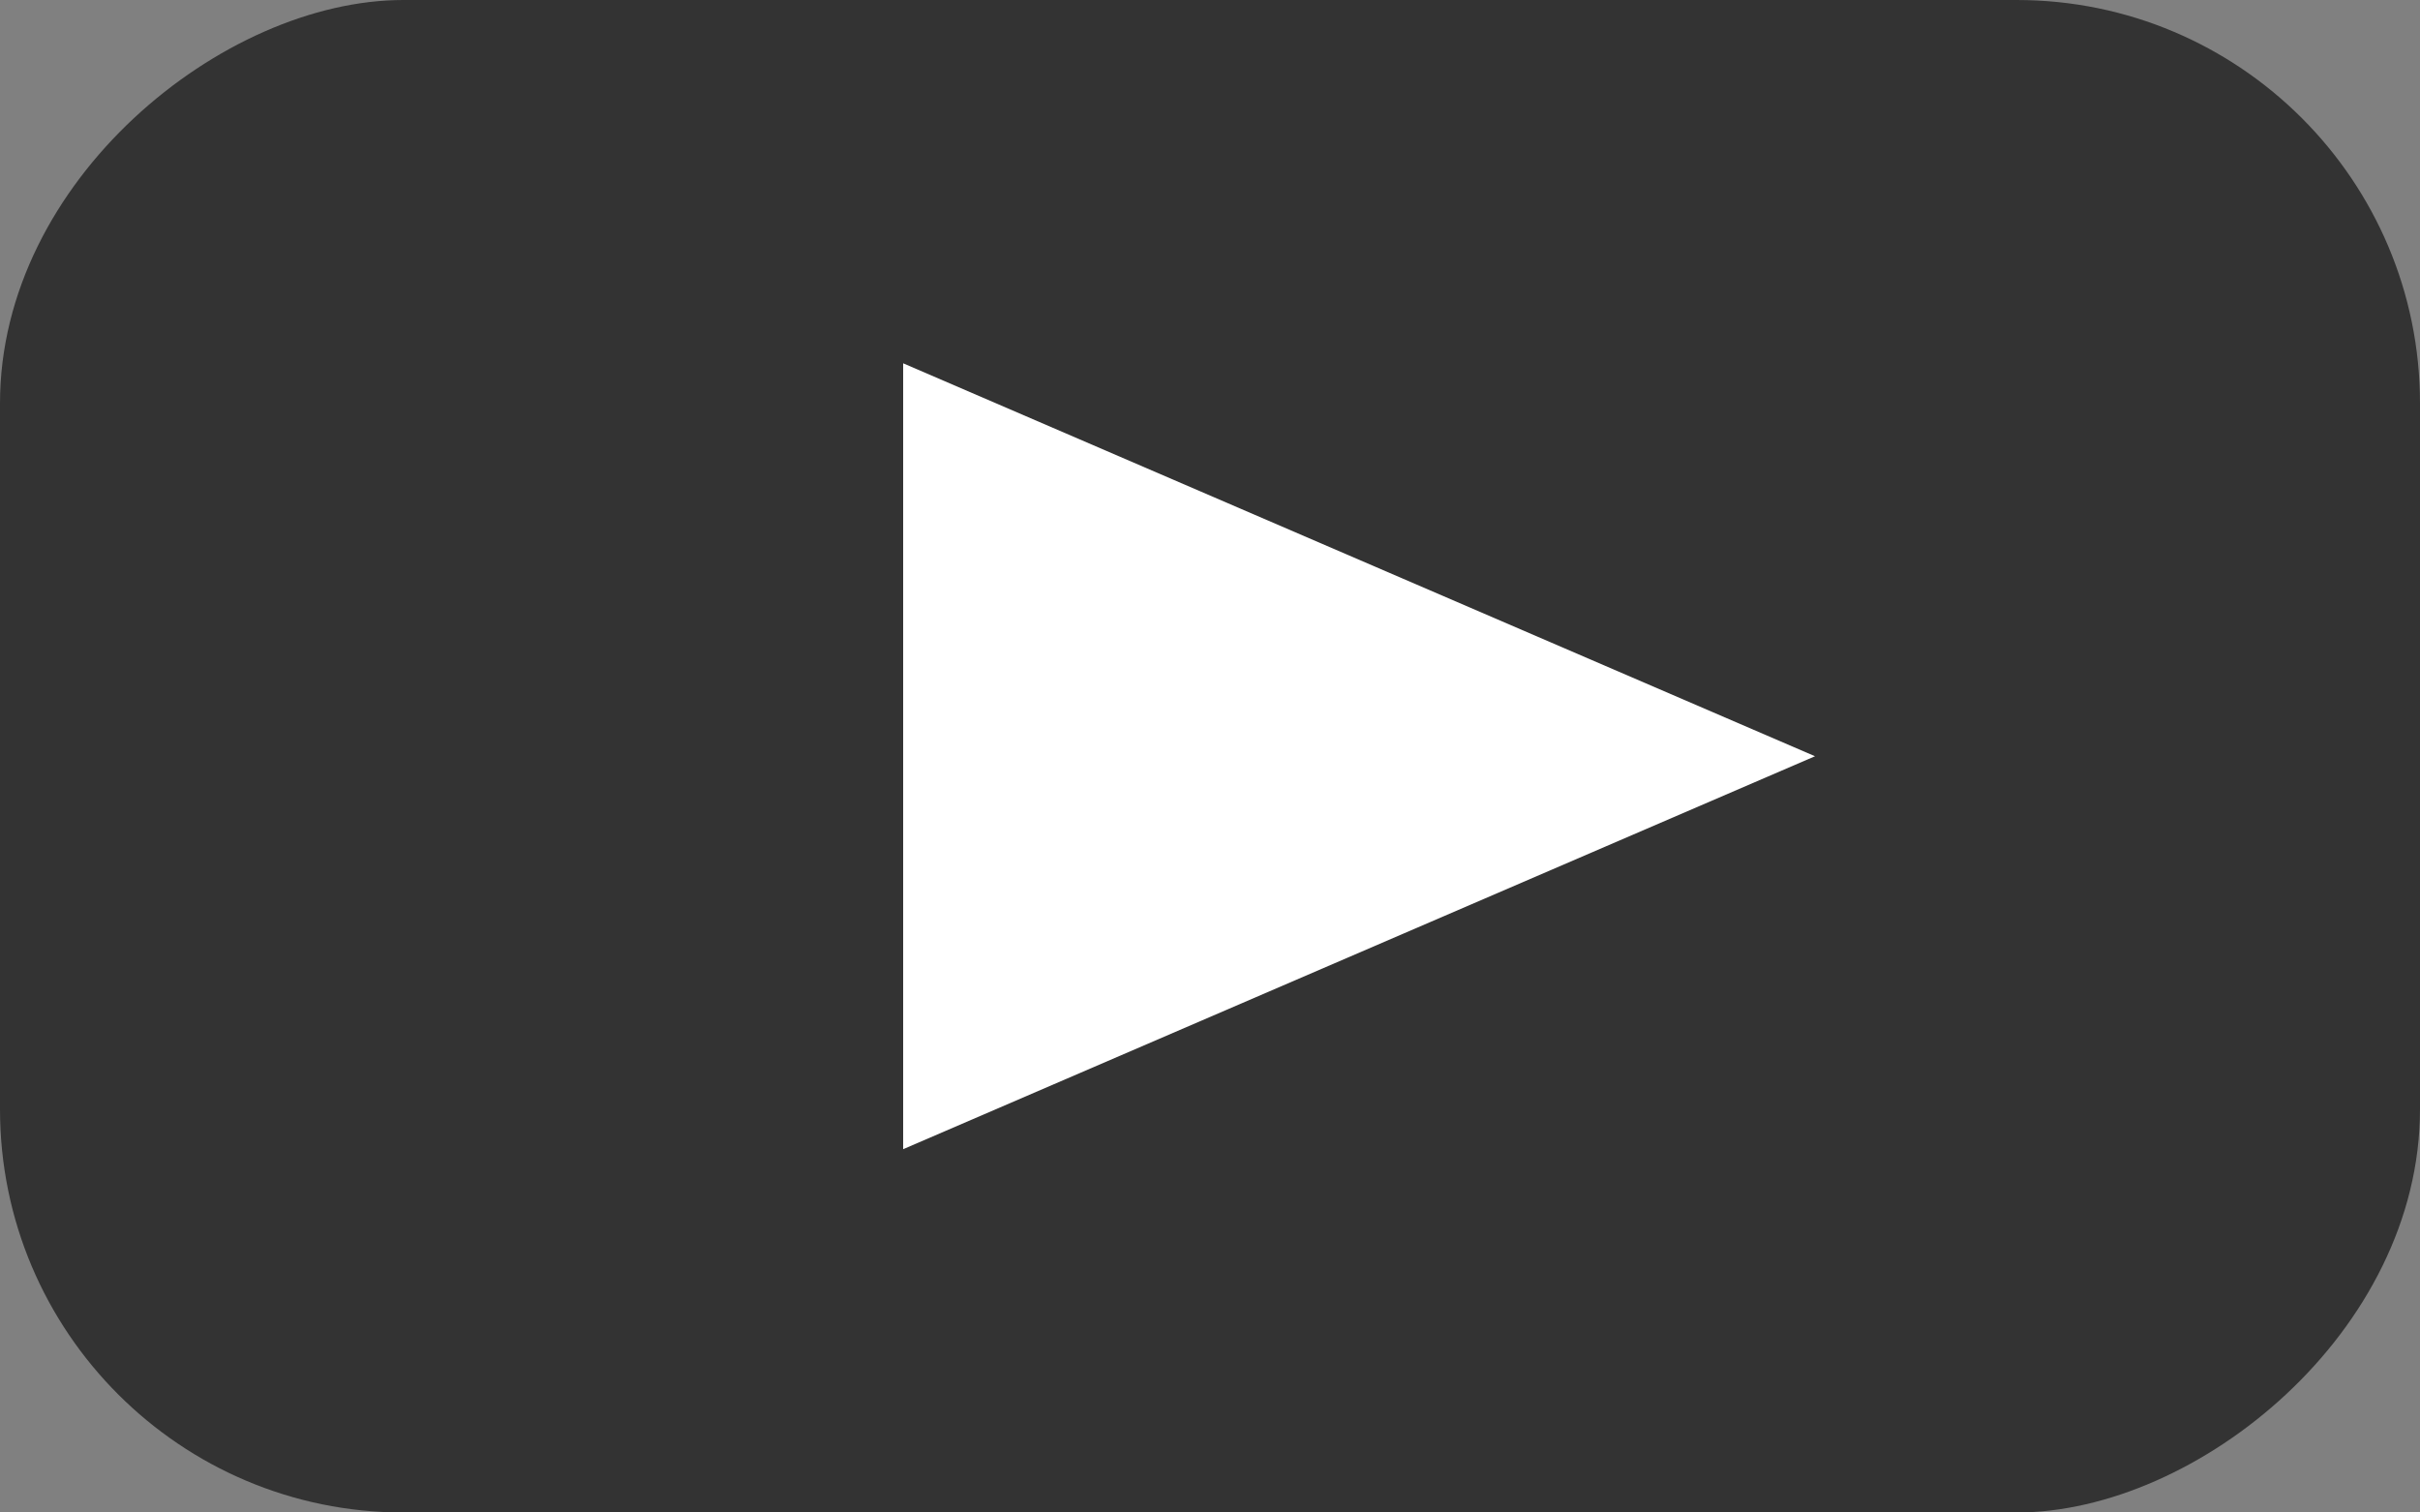 <svg width="24" height="15" viewBox="0 0 24 15" fill="none" xmlns="http://www.w3.org/2000/svg">
<rect x="0" y="0" width="24" height="15" fill="#808080" stroke="none"/>
<rect x="24" width="15" height="24" rx="4" transform="rotate(90 24 0)" fill="#333333"/>
<path d="M18 7.5L8.957 11.397L8.957 3.603L18 7.5Z" fill="white"/>
</svg>
